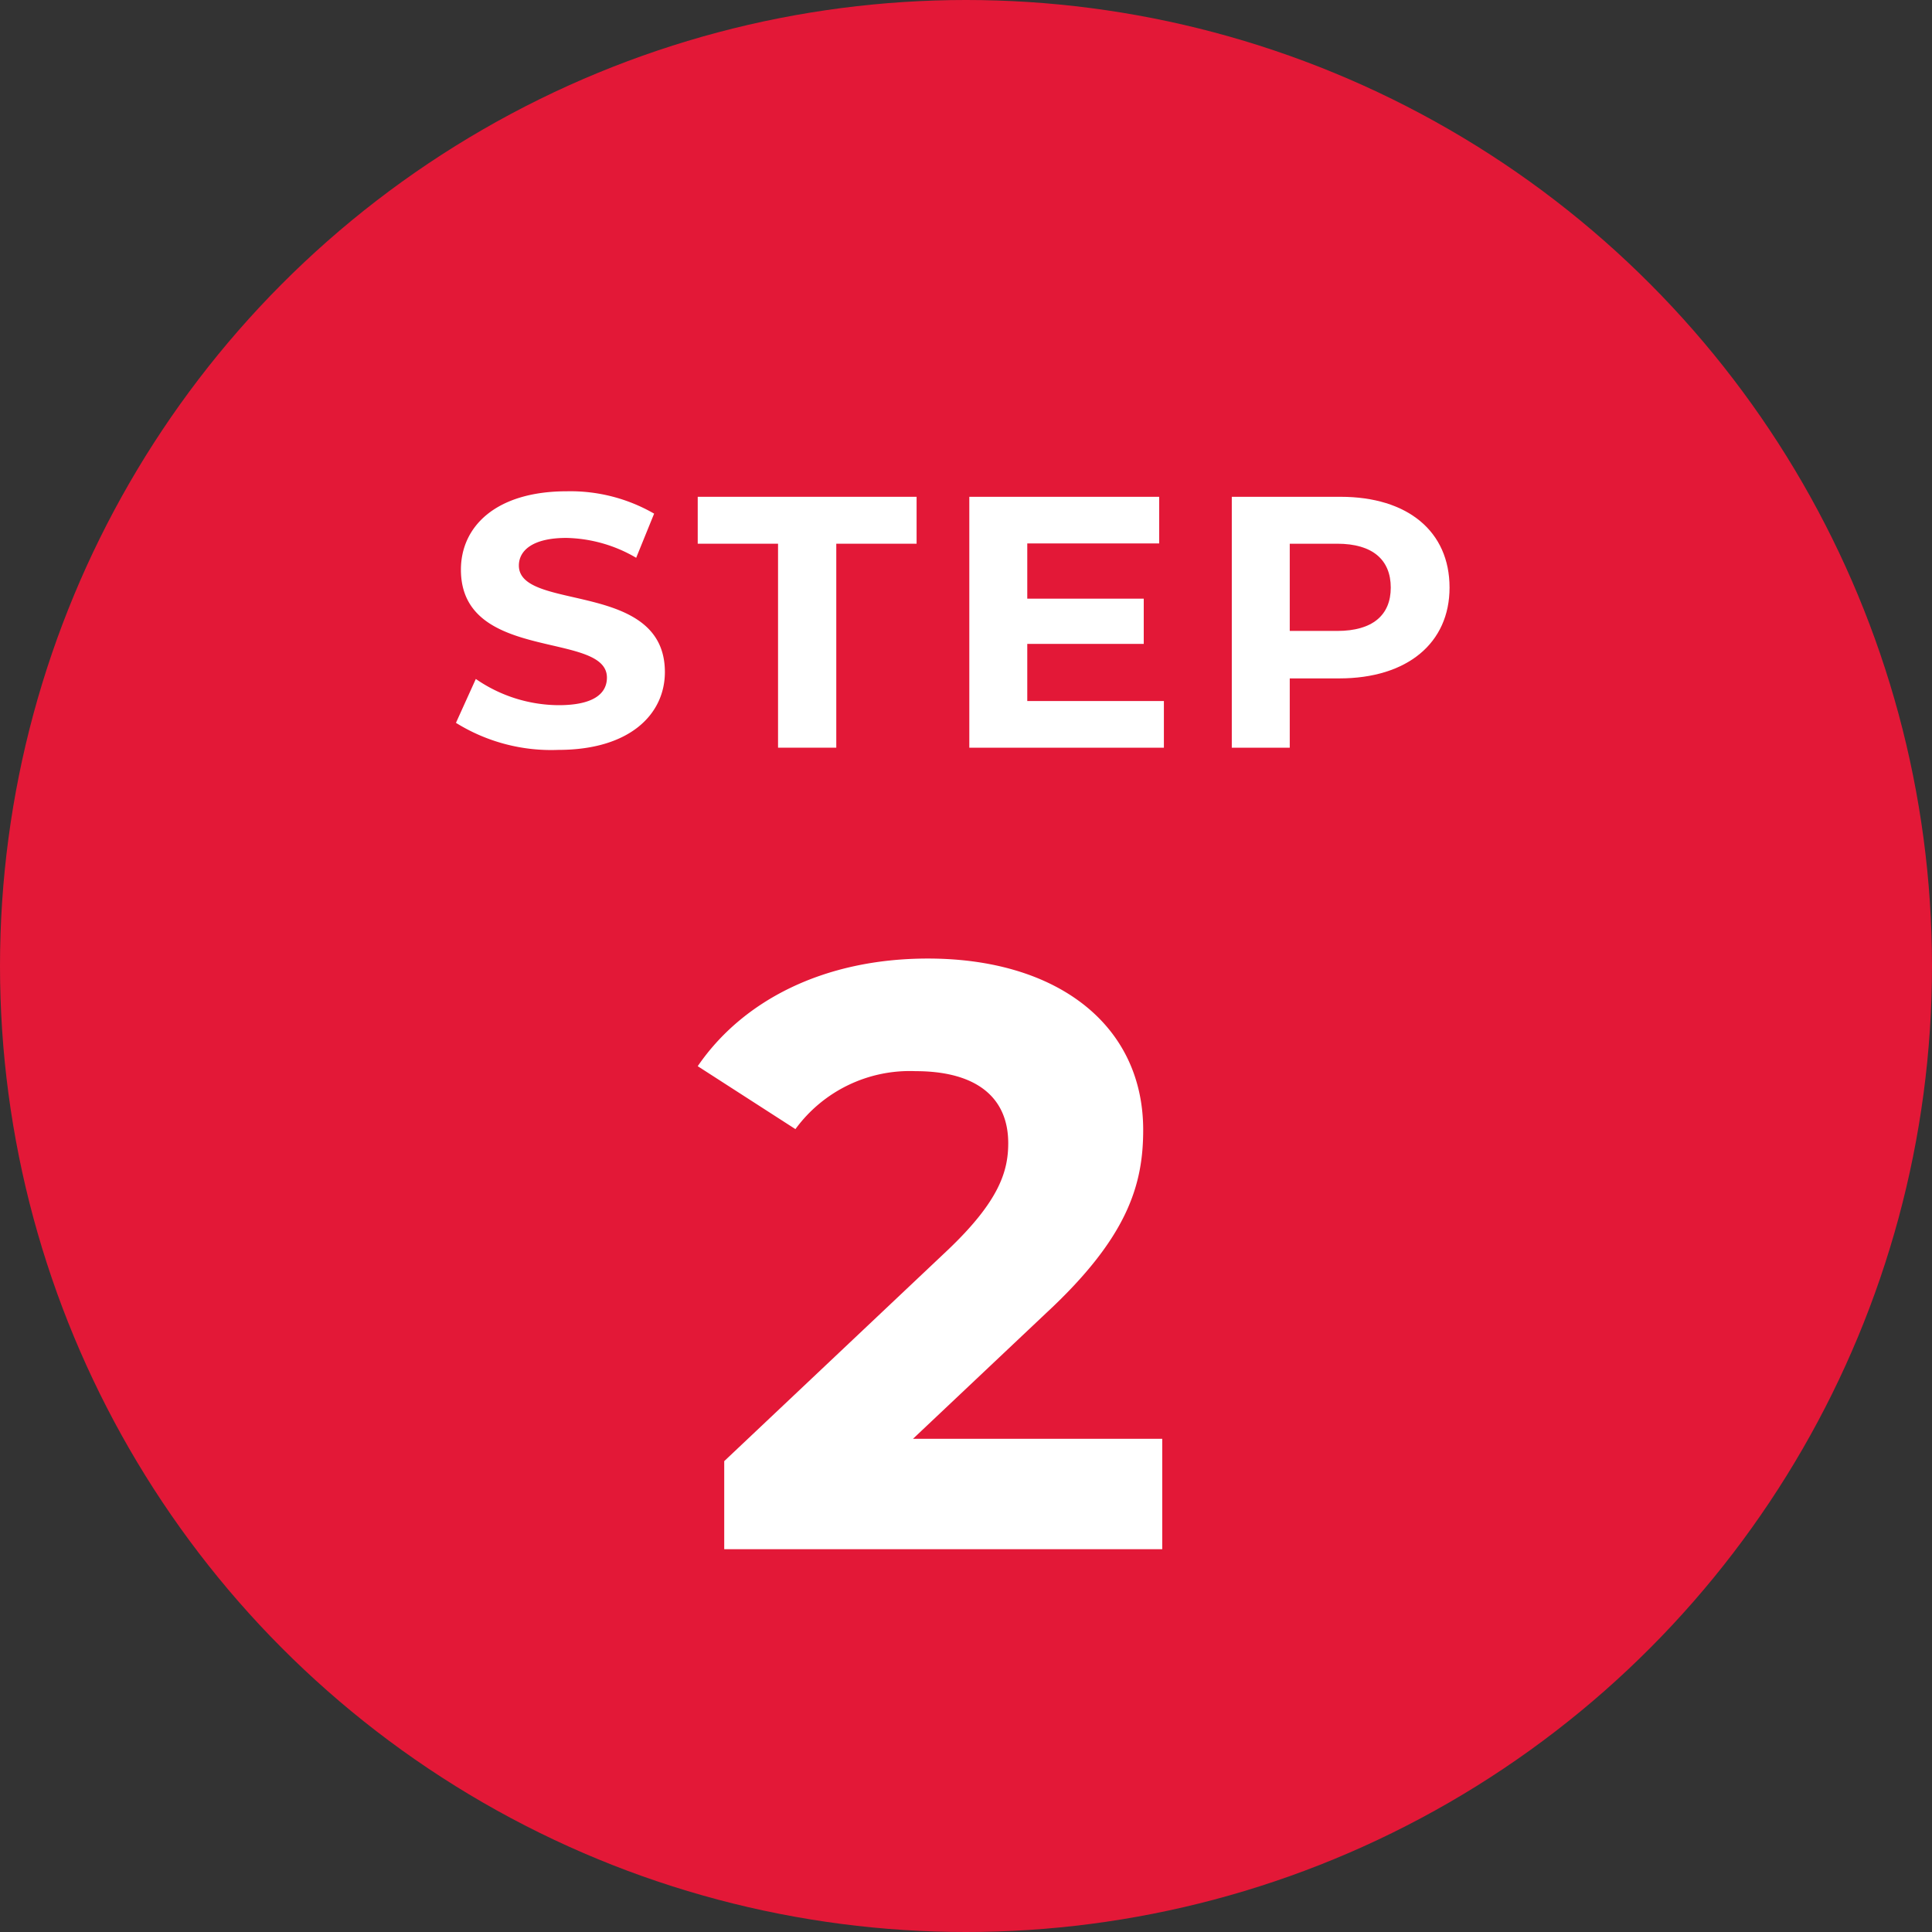 <svg xmlns="http://www.w3.org/2000/svg" viewBox="0 0 70 70">
  <rect x="0" y="0" width="70" height="70" fill="#333333" stroke="none"/>
  <defs>
    <style>
      .cls-1 {
        fill: #e31837;
      }

      .cls-2 {
        fill: #fff;
      }
    </style>
  </defs>
  <g id="レイヤー_2" data-name="レイヤー 2">
    <g id="design">
      <g>
        <circle class="cls-1" cx="35" cy="35" r="35"/>
        <path class="cls-2" d="M42.11,52.13v4H26.24V52.94l8.1-7.65c1.86-1.77,2.19-2.85,2.19-3.87,0-1.65-1.14-2.61-3.36-2.61a5.13,5.13,0,0,0-4.35,2.1l-3.54-2.28c1.62-2.37,4.56-3.9,8.34-3.9,4.68,0,7.8,2.4,7.8,6.21,0,2-.57,3.9-3.51,6.63l-4.83,4.56Z"/>
        <g>
          <path class="cls-2" d="M16.52,26.19l.72-1.59a5.32,5.32,0,0,0,3,.95c1.25,0,1.75-.41,1.75-1,0-1.7-5.29-.53-5.29-3.91,0-1.55,1.25-2.84,3.84-2.84a6.07,6.07,0,0,1,3.16.81l-.65,1.6a5.19,5.19,0,0,0-2.53-.72c-1.24,0-1.72.47-1.72,1,0,1.68,5.29.52,5.29,3.86,0,1.52-1.26,2.82-3.86,2.82A6.53,6.53,0,0,1,16.52,26.19Z"/>
          <path class="cls-2" d="M28.19,19.7H25.28V18h7.93V19.7H30.3v7.39H28.19Z"/>
          <path class="cls-2" d="M42.17,25.4v1.69H35.12V18H42v1.69H37.22v2h4.22v1.64H37.22V25.4Z"/>
          <path class="cls-2" d="M52.52,21.29c0,2-1.52,3.29-4,3.29H46.73v2.51h-2.1V18h3.94C51,18,52.52,19.25,52.52,21.29Zm-2.13,0c0-1-.65-1.59-1.94-1.59H46.73v3.16h1.72C49.74,22.86,50.39,22.28,50.39,21.29Z"/>
        </g>
      </g>
    </g>
  </g>
</svg>
